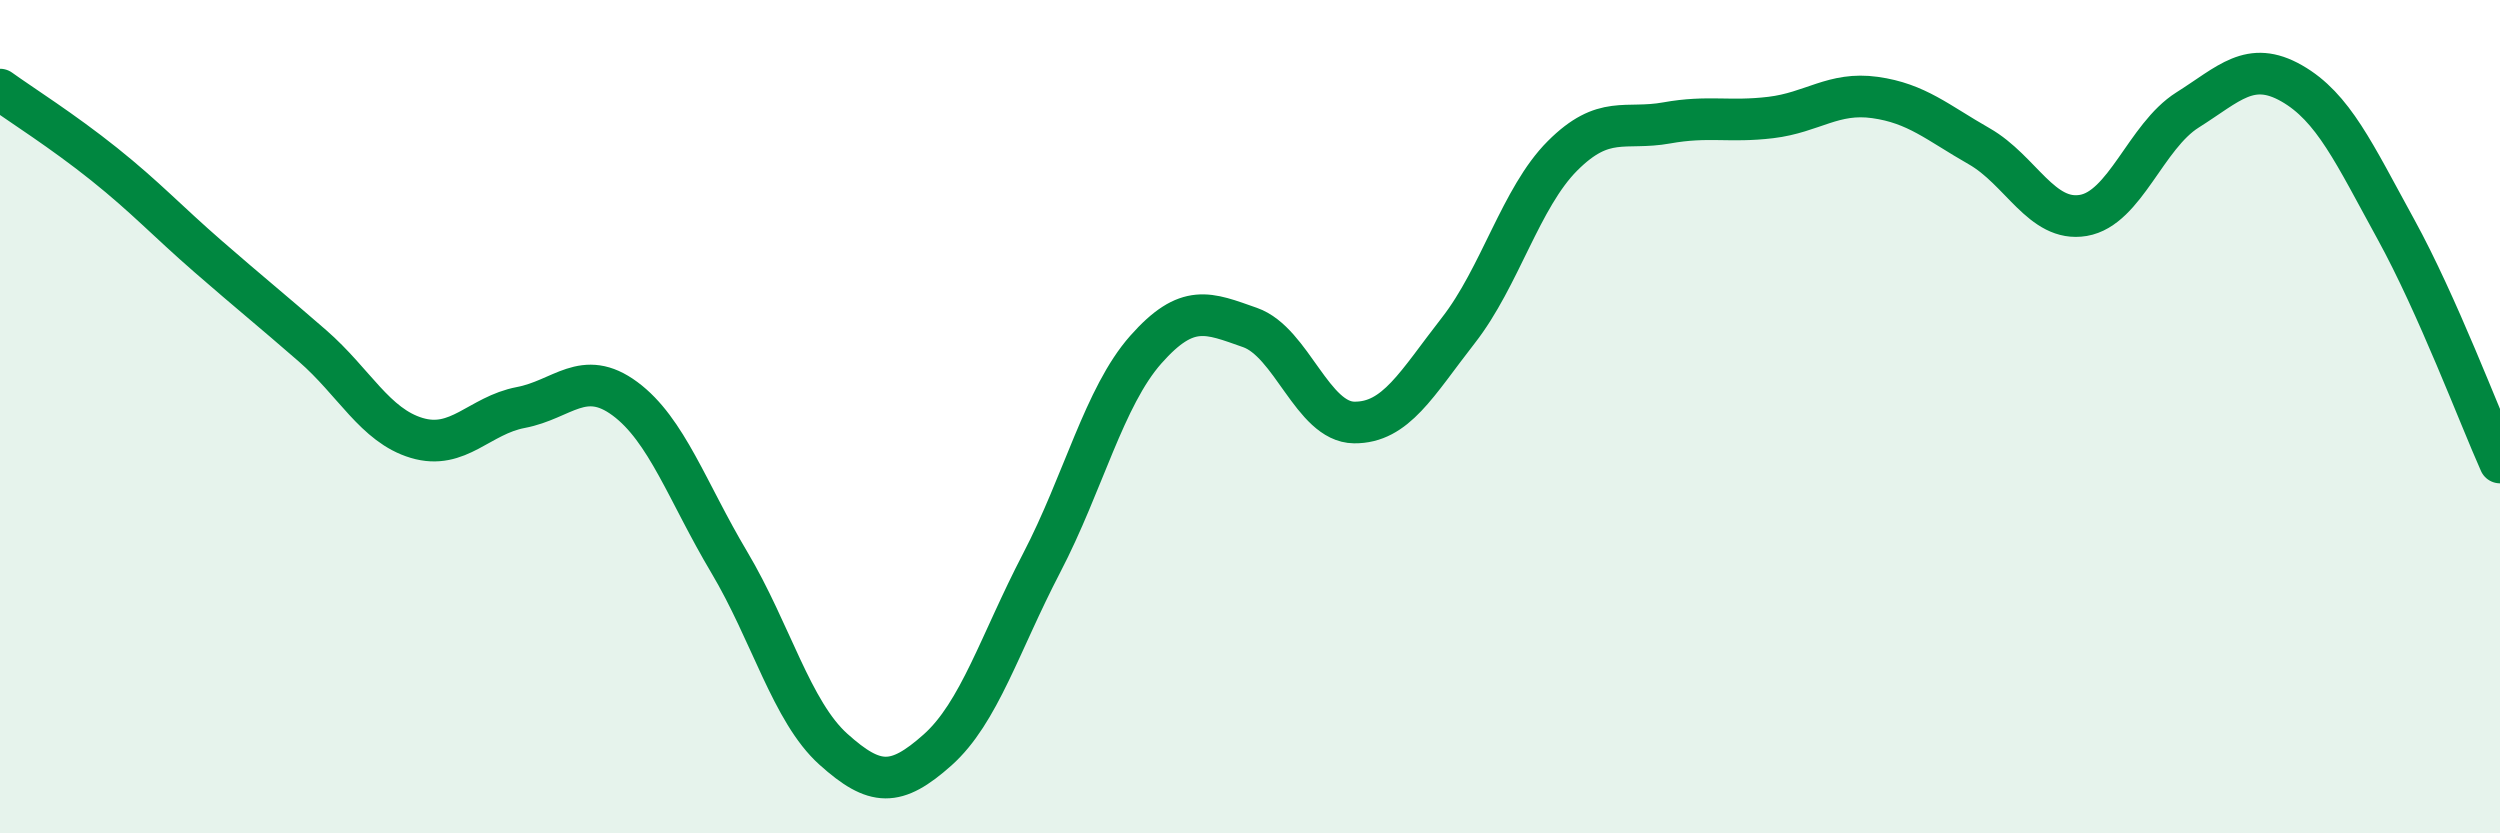 
    <svg width="60" height="20" viewBox="0 0 60 20" xmlns="http://www.w3.org/2000/svg">
      <path
        d="M 0,2.15 C 0.5,2.51 1.5,3.14 2.5,3.94 C 3.5,4.74 4,5.29 5,6.16 C 6,7.03 6.5,7.43 7.5,8.3 C 8.5,9.17 9,10.21 10,10.51 C 11,10.81 11.5,9.97 12.5,9.78 C 13.5,9.59 14,8.83 15,9.57 C 16,10.31 16.5,11.81 17.5,13.49 C 18.5,15.17 19,17.08 20,17.98 C 21,18.88 21.5,18.89 22.5,18 C 23.5,17.11 24,15.43 25,13.51 C 26,11.59 26.5,9.52 27.5,8.39 C 28.5,7.26 29,7.51 30,7.86 C 31,8.21 31.5,10.13 32.5,10.14 C 33.5,10.15 34,9.21 35,7.93 C 36,6.65 36.5,4.74 37.5,3.74 C 38.5,2.74 39,3.13 40,2.95 C 41,2.77 41.5,2.94 42.5,2.82 C 43.5,2.7 44,2.2 45,2.34 C 46,2.48 46.5,2.94 47.5,3.51 C 48.5,4.08 49,5.34 50,5.17 C 51,5 51.5,3.27 52.5,2.64 C 53.5,2.01 54,1.43 55,2 C 56,2.57 56.5,3.68 57.5,5.5 C 58.5,7.32 59.5,9.98 60,11.1L60 20L0 20Z"
        fill="#008740"
        opacity="0.1"
        stroke-linecap="round"
        stroke-linejoin="round"
      />
      <path
        d="M 0,2.15 C 0.5,2.51 1.5,3.14 2.5,3.94 C 3.5,4.74 4,5.29 5,6.16 C 6,7.03 6.5,7.43 7.5,8.3 C 8.5,9.17 9,10.21 10,10.51 C 11,10.81 11.5,9.97 12.5,9.78 C 13.5,9.59 14,8.83 15,9.57 C 16,10.31 16.5,11.81 17.5,13.49 C 18.5,15.17 19,17.08 20,17.98 C 21,18.88 21.5,18.89 22.5,18 C 23.5,17.11 24,15.43 25,13.51 C 26,11.59 26.5,9.52 27.5,8.39 C 28.5,7.26 29,7.51 30,7.86 C 31,8.21 31.5,10.13 32.5,10.14 C 33.5,10.15 34,9.21 35,7.93 C 36,6.65 36.5,4.74 37.5,3.74 C 38.5,2.74 39,3.13 40,2.95 C 41,2.77 41.5,2.94 42.5,2.82 C 43.5,2.7 44,2.2 45,2.34 C 46,2.48 46.5,2.94 47.5,3.51 C 48.5,4.08 49,5.34 50,5.17 C 51,5 51.5,3.27 52.5,2.64 C 53.5,2.01 54,1.43 55,2 C 56,2.57 56.5,3.68 57.5,5.5 C 58.5,7.32 59.5,9.98 60,11.1"
        stroke="#008740"
        stroke-width="1"
        fill="none"
        stroke-linecap="round"
        stroke-linejoin="round"
      />
    </svg>
  